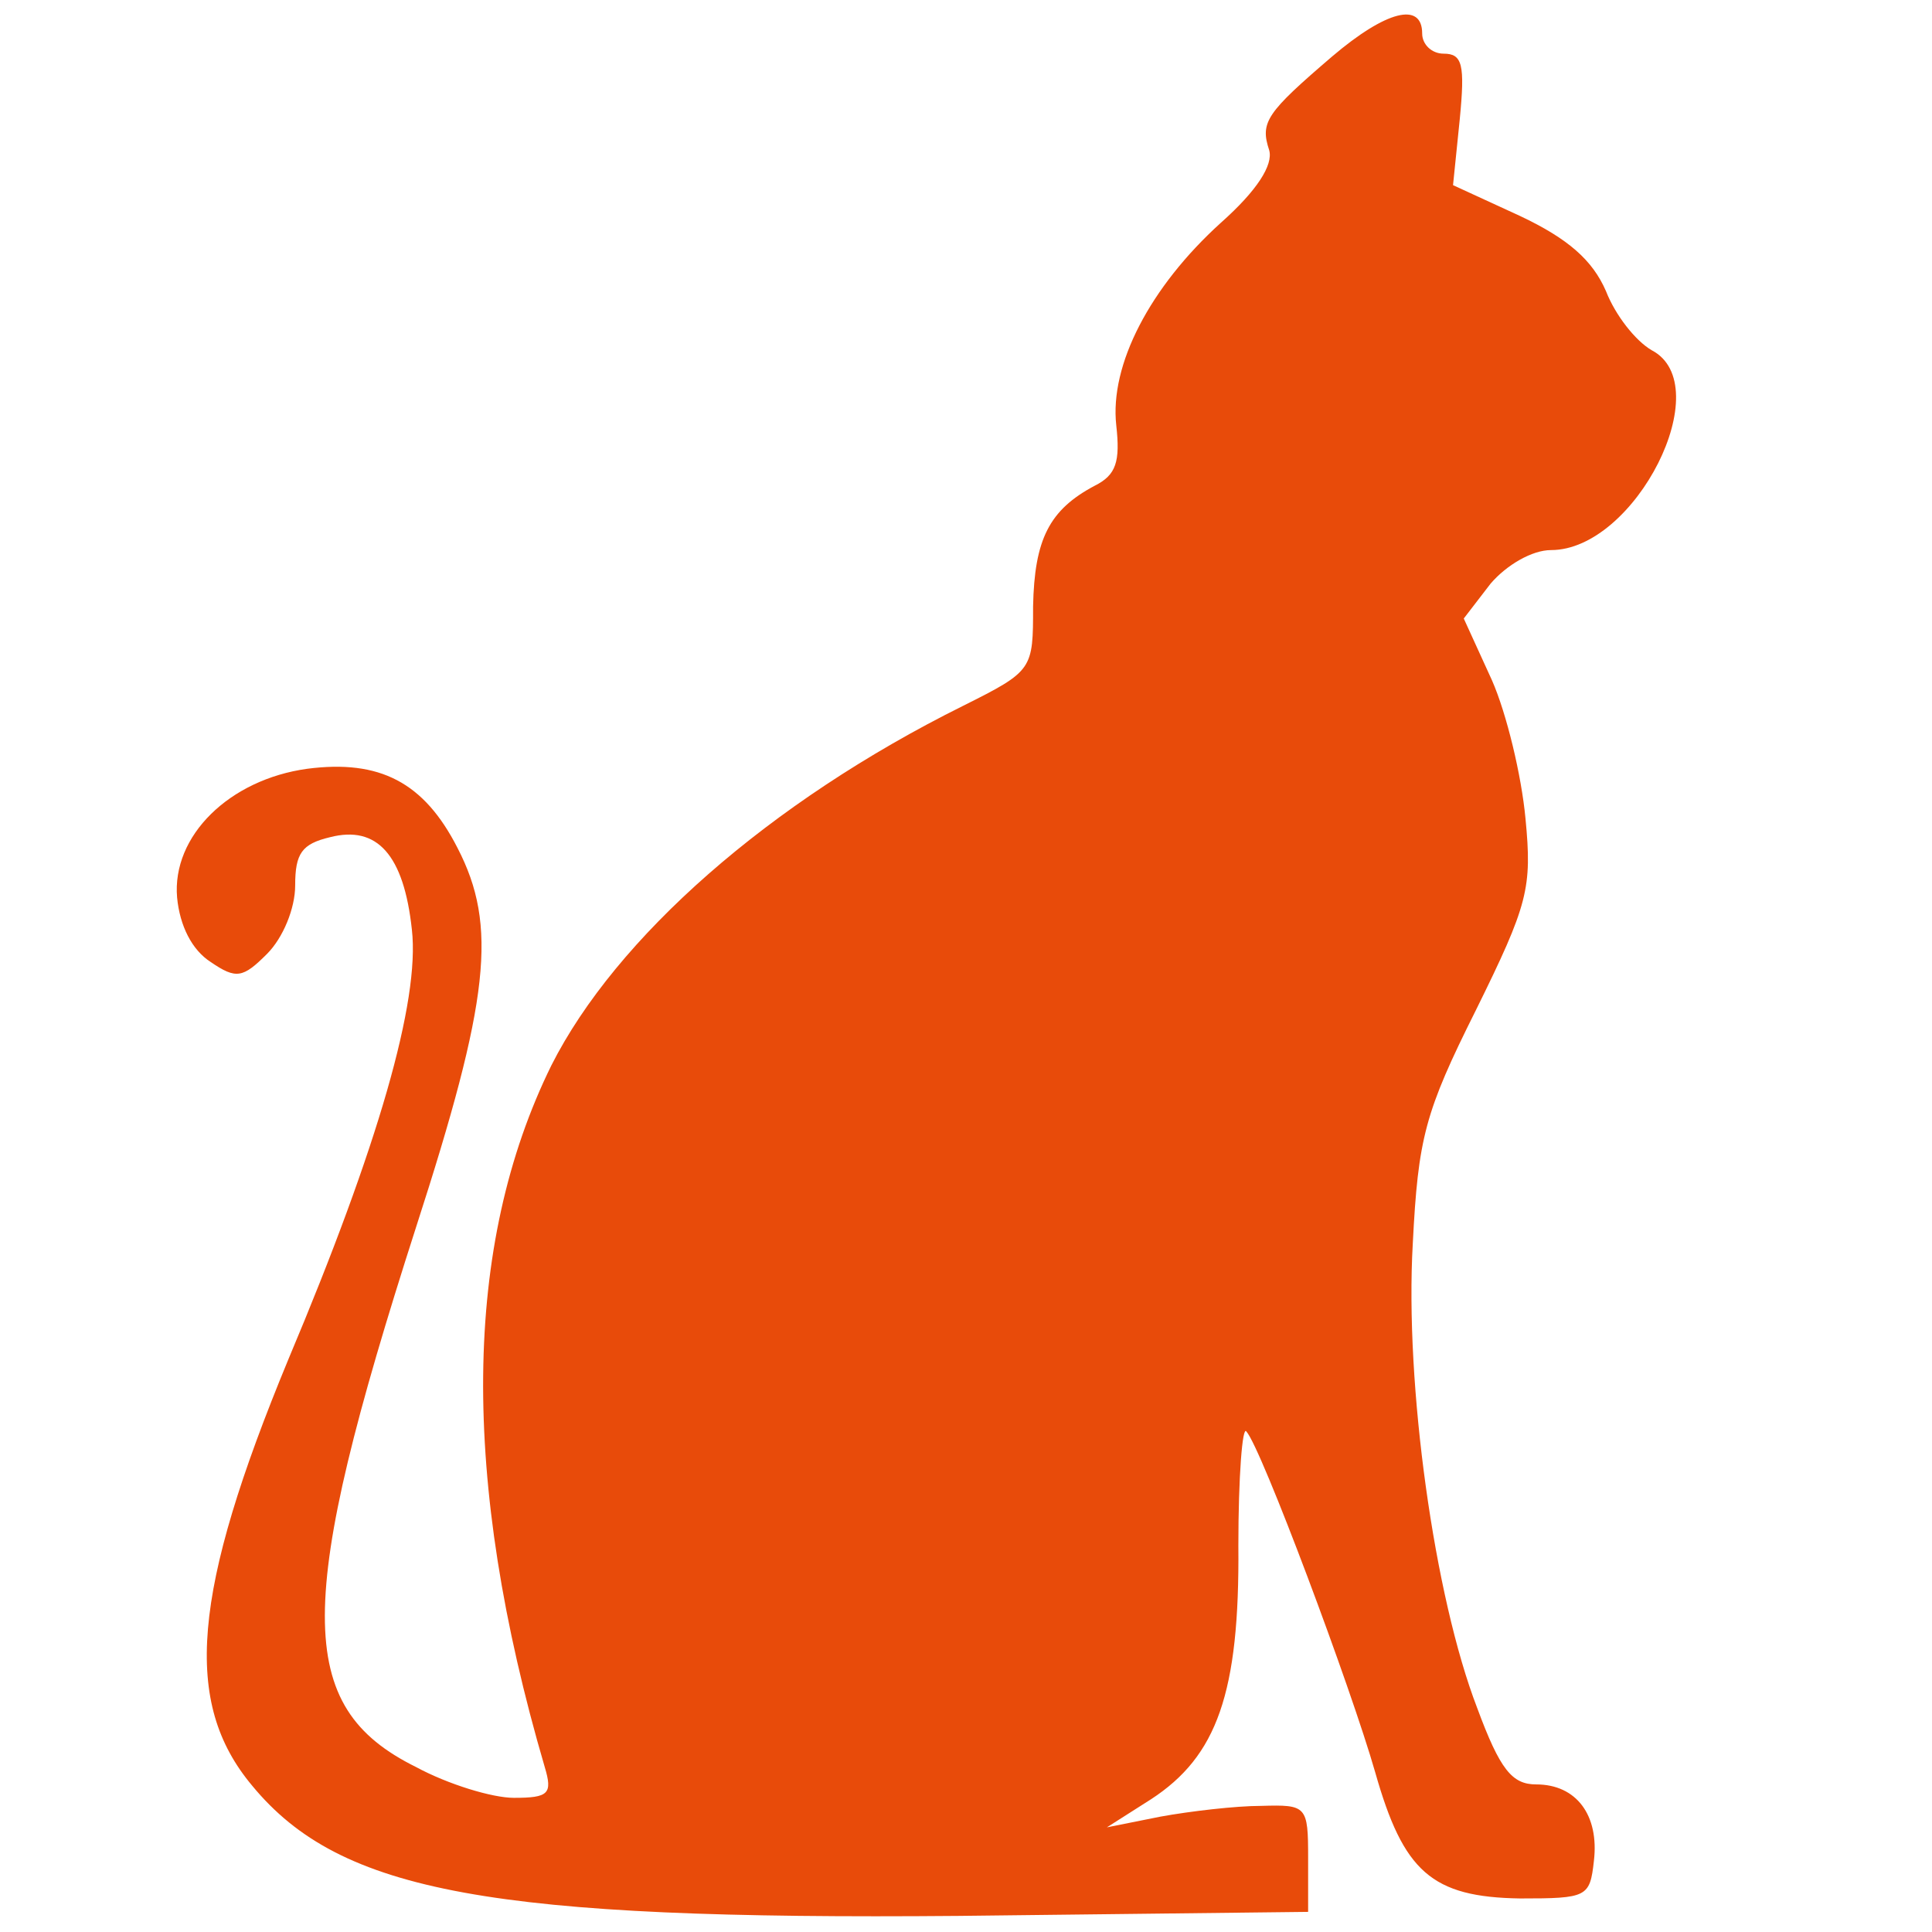 <?xml version="1.0" standalone="no"?>
<!DOCTYPE svg PUBLIC "-//W3C//DTD SVG 20010904//EN"
 "http://www.w3.org/TR/2001/REC-SVG-20010904/DTD/svg10.dtd">
<svg version="1.0" xmlns="http://www.w3.org/2000/svg"
 width="144pt" height="144pt" viewBox="0 0 144 144"
 preserveAspectRatio="xMidYMid meet">
<g transform="translate(0,144) scale(0.1,-0.1)"
fill="#e84b0a" stroke="none">
<path d="M993 1398 c-49 -42 -54 -49 -47 -70 3 -11 -9 -30 -36 -54 -53 -48
-83 -106 -78 -151 3 -27 0 -37 -16 -45 -34 -18 -45 -40 -46 -90 0 -47 0 -48
-52 -74 -145 -72 -259 -173 -307 -268 -66 -134 -68 -308 -5 -523 6 -20 3 -23
-23 -23 -16 0 -49 10 -73 23 -91 45 -90 122 0 402 55 170 61 225 31 283 -25
49 -58 66 -112 59 -58 -8 -101 -50 -97 -96 2 -21 11 -39 25 -48 19 -13 24 -12
42 6 12 12 21 34 21 51 0 24 5 31 26 36 35 9 55 -13 61 -69 6 -53 -25 -161
-92 -320 -72 -174 -79 -256 -27 -318 66 -80 179 -100 527 -97 l260 3 0 40 c0
39 -1 40 -35 39 -19 0 -53 -4 -75 -8 l-40 -8 33 21 c49 32 66 79 65 189 0 51
3 90 6 85 11 -12 78 -191 96 -254 21 -74 42 -93 108 -94 50 0 52 1 55 28 4 34
-13 57 -43 57 -18 0 -27 11 -44 57 -32 83 -54 241 -48 346 4 79 9 98 47 174
39 79 42 91 37 143 -3 32 -14 78 -25 103 l-21 46 20 26 c12 14 31 25 45 25 63
0 125 123 75 149 -12 7 -27 26 -34 44 -10 23 -28 39 -64 56 l-50 23 5 49 c4
41 2 49 -12 49 -9 0 -16 7 -16 15 0 24 -27 17 -67 -17z"/>
</g>
</svg>
